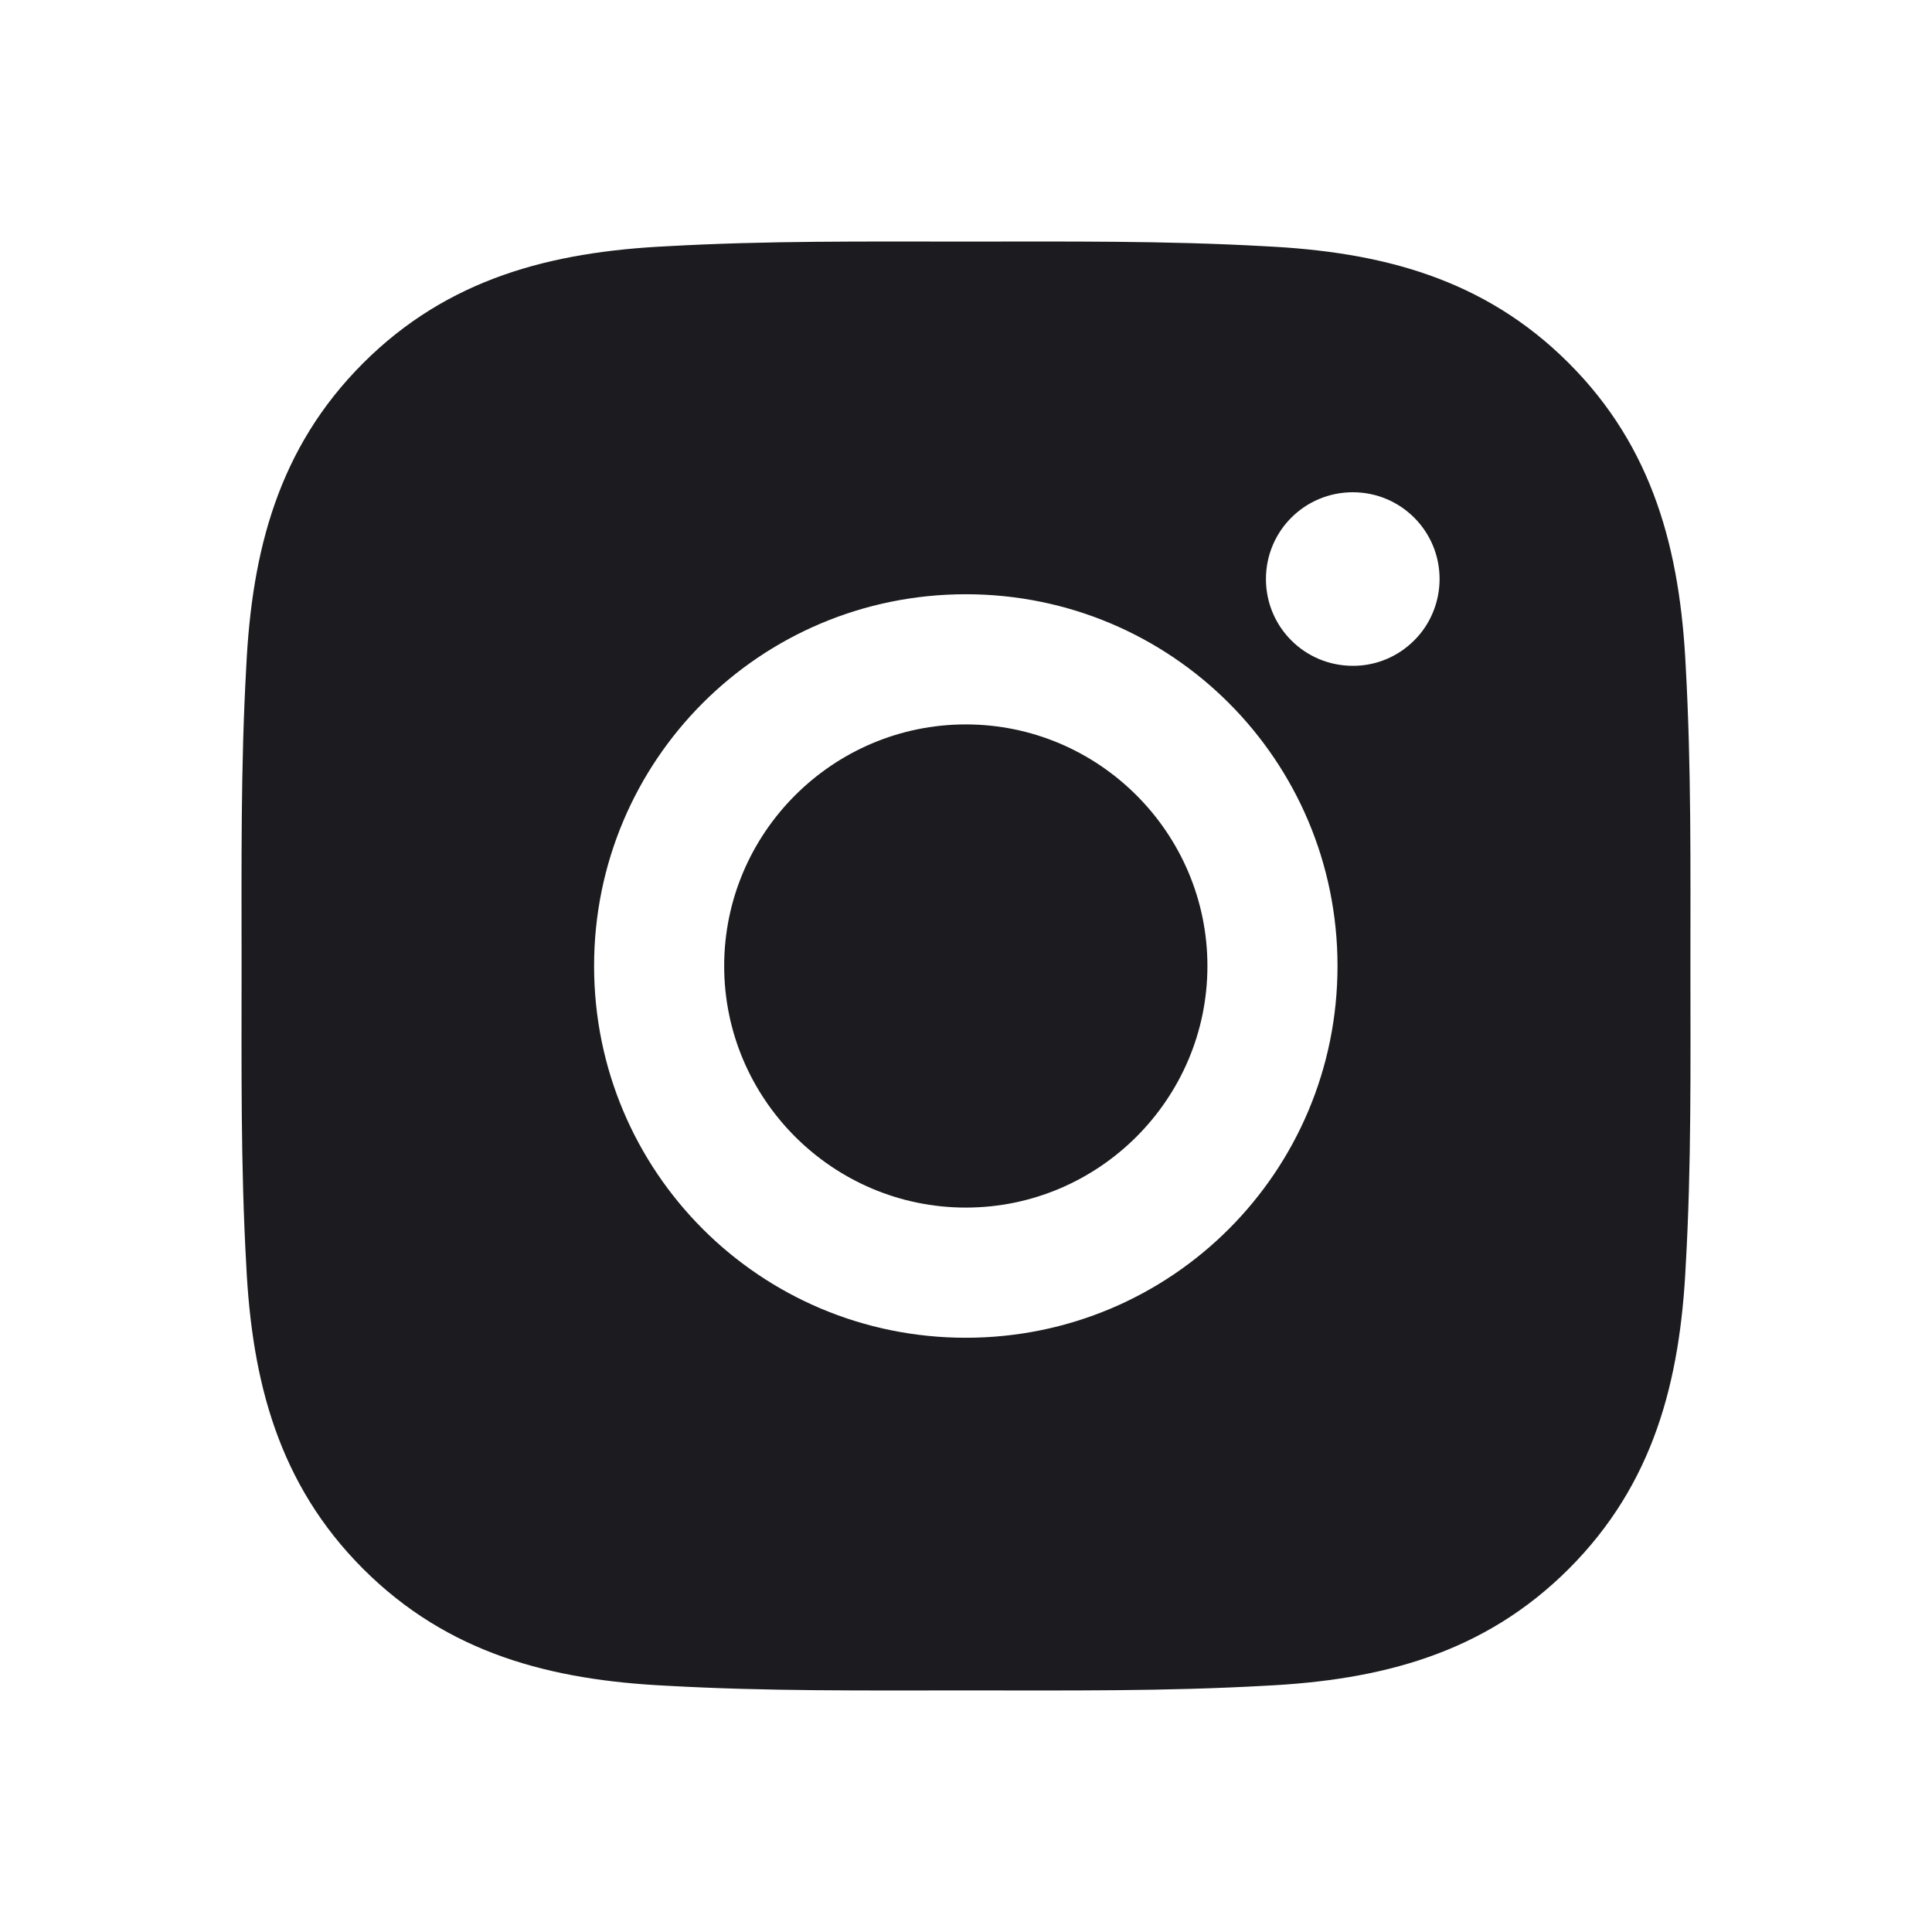 <svg width="24" height="24" viewBox="0 0 24 24" fill="none" xmlns="http://www.w3.org/2000/svg">
<path d="M11.998 8.999C10.345 8.999 8.996 10.347 8.996 12C8.996 13.653 10.345 15.001 11.998 15.001C13.65 15.001 14.999 13.653 14.999 12C14.999 10.347 13.65 8.999 11.998 8.999ZM20.999 12C20.999 10.757 21.01 9.526 20.941 8.285C20.871 6.844 20.542 5.565 19.488 4.511C18.432 3.455 17.156 3.129 15.715 3.059C14.472 2.989 13.24 3.001 12 3.001C10.757 3.001 9.525 2.989 8.285 3.059C6.844 3.129 5.565 3.458 4.511 4.511C3.455 5.567 3.129 6.844 3.059 8.285C2.989 9.528 3.001 10.759 3.001 12C3.001 13.241 2.989 14.474 3.059 15.715C3.129 17.156 3.458 18.435 4.511 19.489C5.567 20.544 6.844 20.871 8.285 20.941C9.528 21.011 10.759 20.999 12 20.999C13.243 20.999 14.474 21.011 15.715 20.941C17.156 20.871 18.435 20.542 19.488 19.489C20.544 18.433 20.871 17.156 20.941 15.715C21.012 14.474 20.999 13.243 20.999 12ZM11.998 16.618C9.442 16.618 7.38 14.556 7.38 12C7.38 9.445 9.442 7.382 11.998 7.382C14.553 7.382 16.615 9.445 16.615 12C16.615 14.556 14.553 16.618 11.998 16.618ZM16.805 8.271C16.208 8.271 15.726 7.79 15.726 7.193C15.726 6.596 16.208 6.115 16.805 6.115C17.401 6.115 17.883 6.596 17.883 7.193C17.883 7.335 17.855 7.475 17.801 7.606C17.747 7.737 17.668 7.856 17.567 7.956C17.467 8.056 17.348 8.136 17.217 8.19C17.087 8.244 16.946 8.272 16.805 8.271Z" fill="#1C1B1F"/>
</svg>
